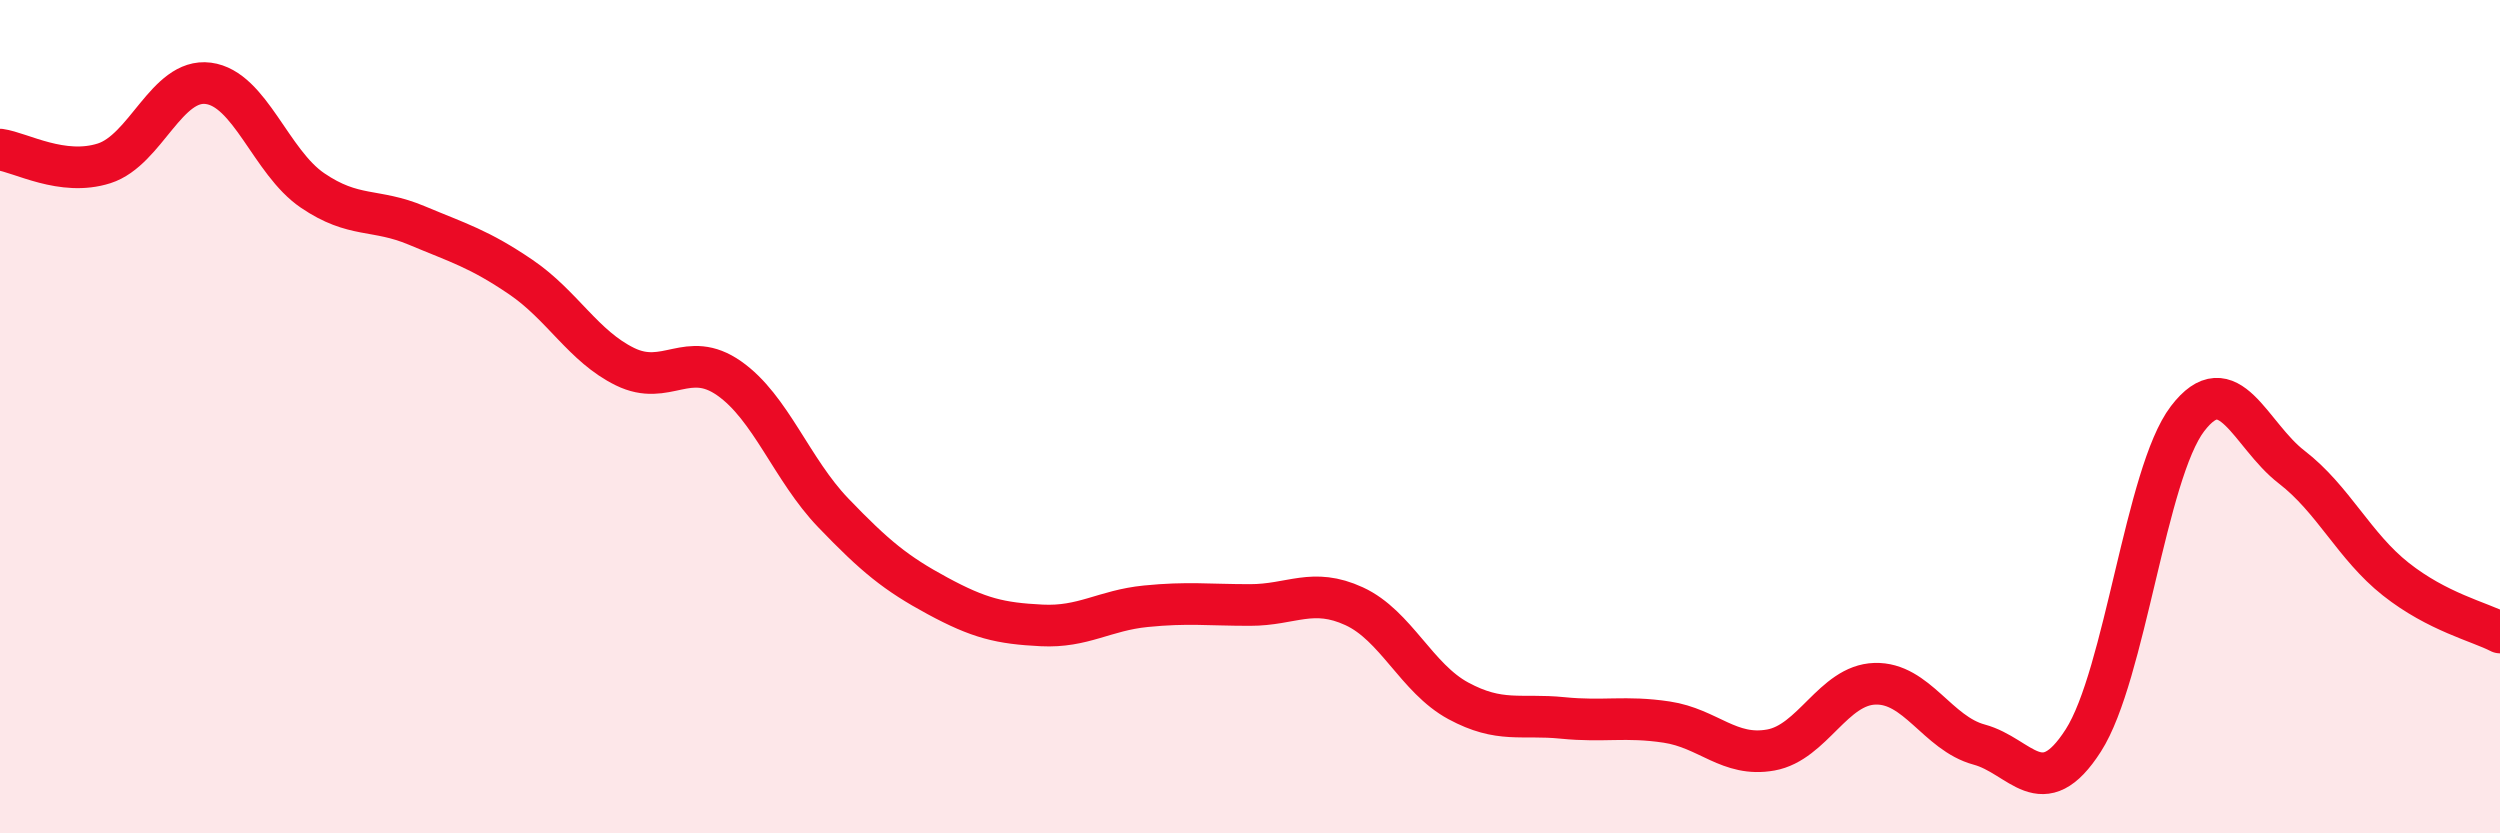
    <svg width="60" height="20" viewBox="0 0 60 20" xmlns="http://www.w3.org/2000/svg">
      <path
        d="M 0,3.59 C 0.5,3.66 1.5,4.24 2.5,3.92 C 3.5,3.6 4,1.87 5,2 C 6,2.13 6.5,3.89 7.5,4.57 C 8.5,5.25 9,4.99 10,5.41 C 11,5.83 11.5,5.97 12.5,6.65 C 13.5,7.33 14,8.31 15,8.8 C 16,9.29 16.5,8.38 17.5,9.08 C 18.5,9.78 19,11.27 20,12.31 C 21,13.35 21.5,13.76 22.5,14.3 C 23.5,14.84 24,14.96 25,15.01 C 26,15.06 26.5,14.65 27.5,14.55 C 28.5,14.45 29,14.52 30,14.52 C 31,14.52 31.5,14.09 32.5,14.55 C 33.5,15.01 34,16.28 35,16.82 C 36,17.36 36.5,17.13 37.5,17.23 C 38.5,17.33 39,17.18 40,17.33 C 41,17.48 41.5,18.18 42.5,18 C 43.5,17.82 44,16.44 45,16.41 C 46,16.38 46.5,17.6 47.5,17.87 C 48.5,18.14 49,19.33 50,17.77 C 51,16.21 51.5,11.36 52.5,10.05 C 53.5,8.74 54,10.44 55,11.21 C 56,11.98 56.5,13.11 57.5,13.9 C 58.5,14.69 59.5,14.92 60,15.18L60 20L0 20Z"
        fill="#EB0A25"
        opacity="0.1"
        stroke-linecap="round"
        stroke-linejoin="round"
      />
      <path
        d="M 0,3.59 C 0.5,3.66 1.5,4.24 2.5,3.92 C 3.5,3.6 4,1.87 5,2 C 6,2.13 6.5,3.89 7.5,4.57 C 8.5,5.25 9,4.99 10,5.41 C 11,5.83 11.5,5.97 12.5,6.65 C 13.5,7.33 14,8.31 15,8.8 C 16,9.29 16.5,8.38 17.5,9.08 C 18.5,9.78 19,11.27 20,12.31 C 21,13.35 21.5,13.76 22.5,14.3 C 23.5,14.84 24,14.96 25,15.01 C 26,15.06 26.5,14.65 27.5,14.55 C 28.5,14.45 29,14.52 30,14.52 C 31,14.52 31.5,14.09 32.5,14.55 C 33.5,15.01 34,16.28 35,16.82 C 36,17.36 36.5,17.13 37.5,17.23 C 38.5,17.33 39,17.18 40,17.33 C 41,17.48 41.5,18.18 42.5,18 C 43.5,17.82 44,16.44 45,16.41 C 46,16.38 46.5,17.6 47.5,17.87 C 48.5,18.14 49,19.33 50,17.77 C 51,16.21 51.5,11.36 52.5,10.05 C 53.5,8.74 54,10.44 55,11.21 C 56,11.98 56.5,13.11 57.5,13.9 C 58.5,14.69 59.5,14.92 60,15.18"
        stroke="#EB0A25"
        stroke-width="1"
        fill="none"
        stroke-linecap="round"
        stroke-linejoin="round"
      />
    </svg>
  